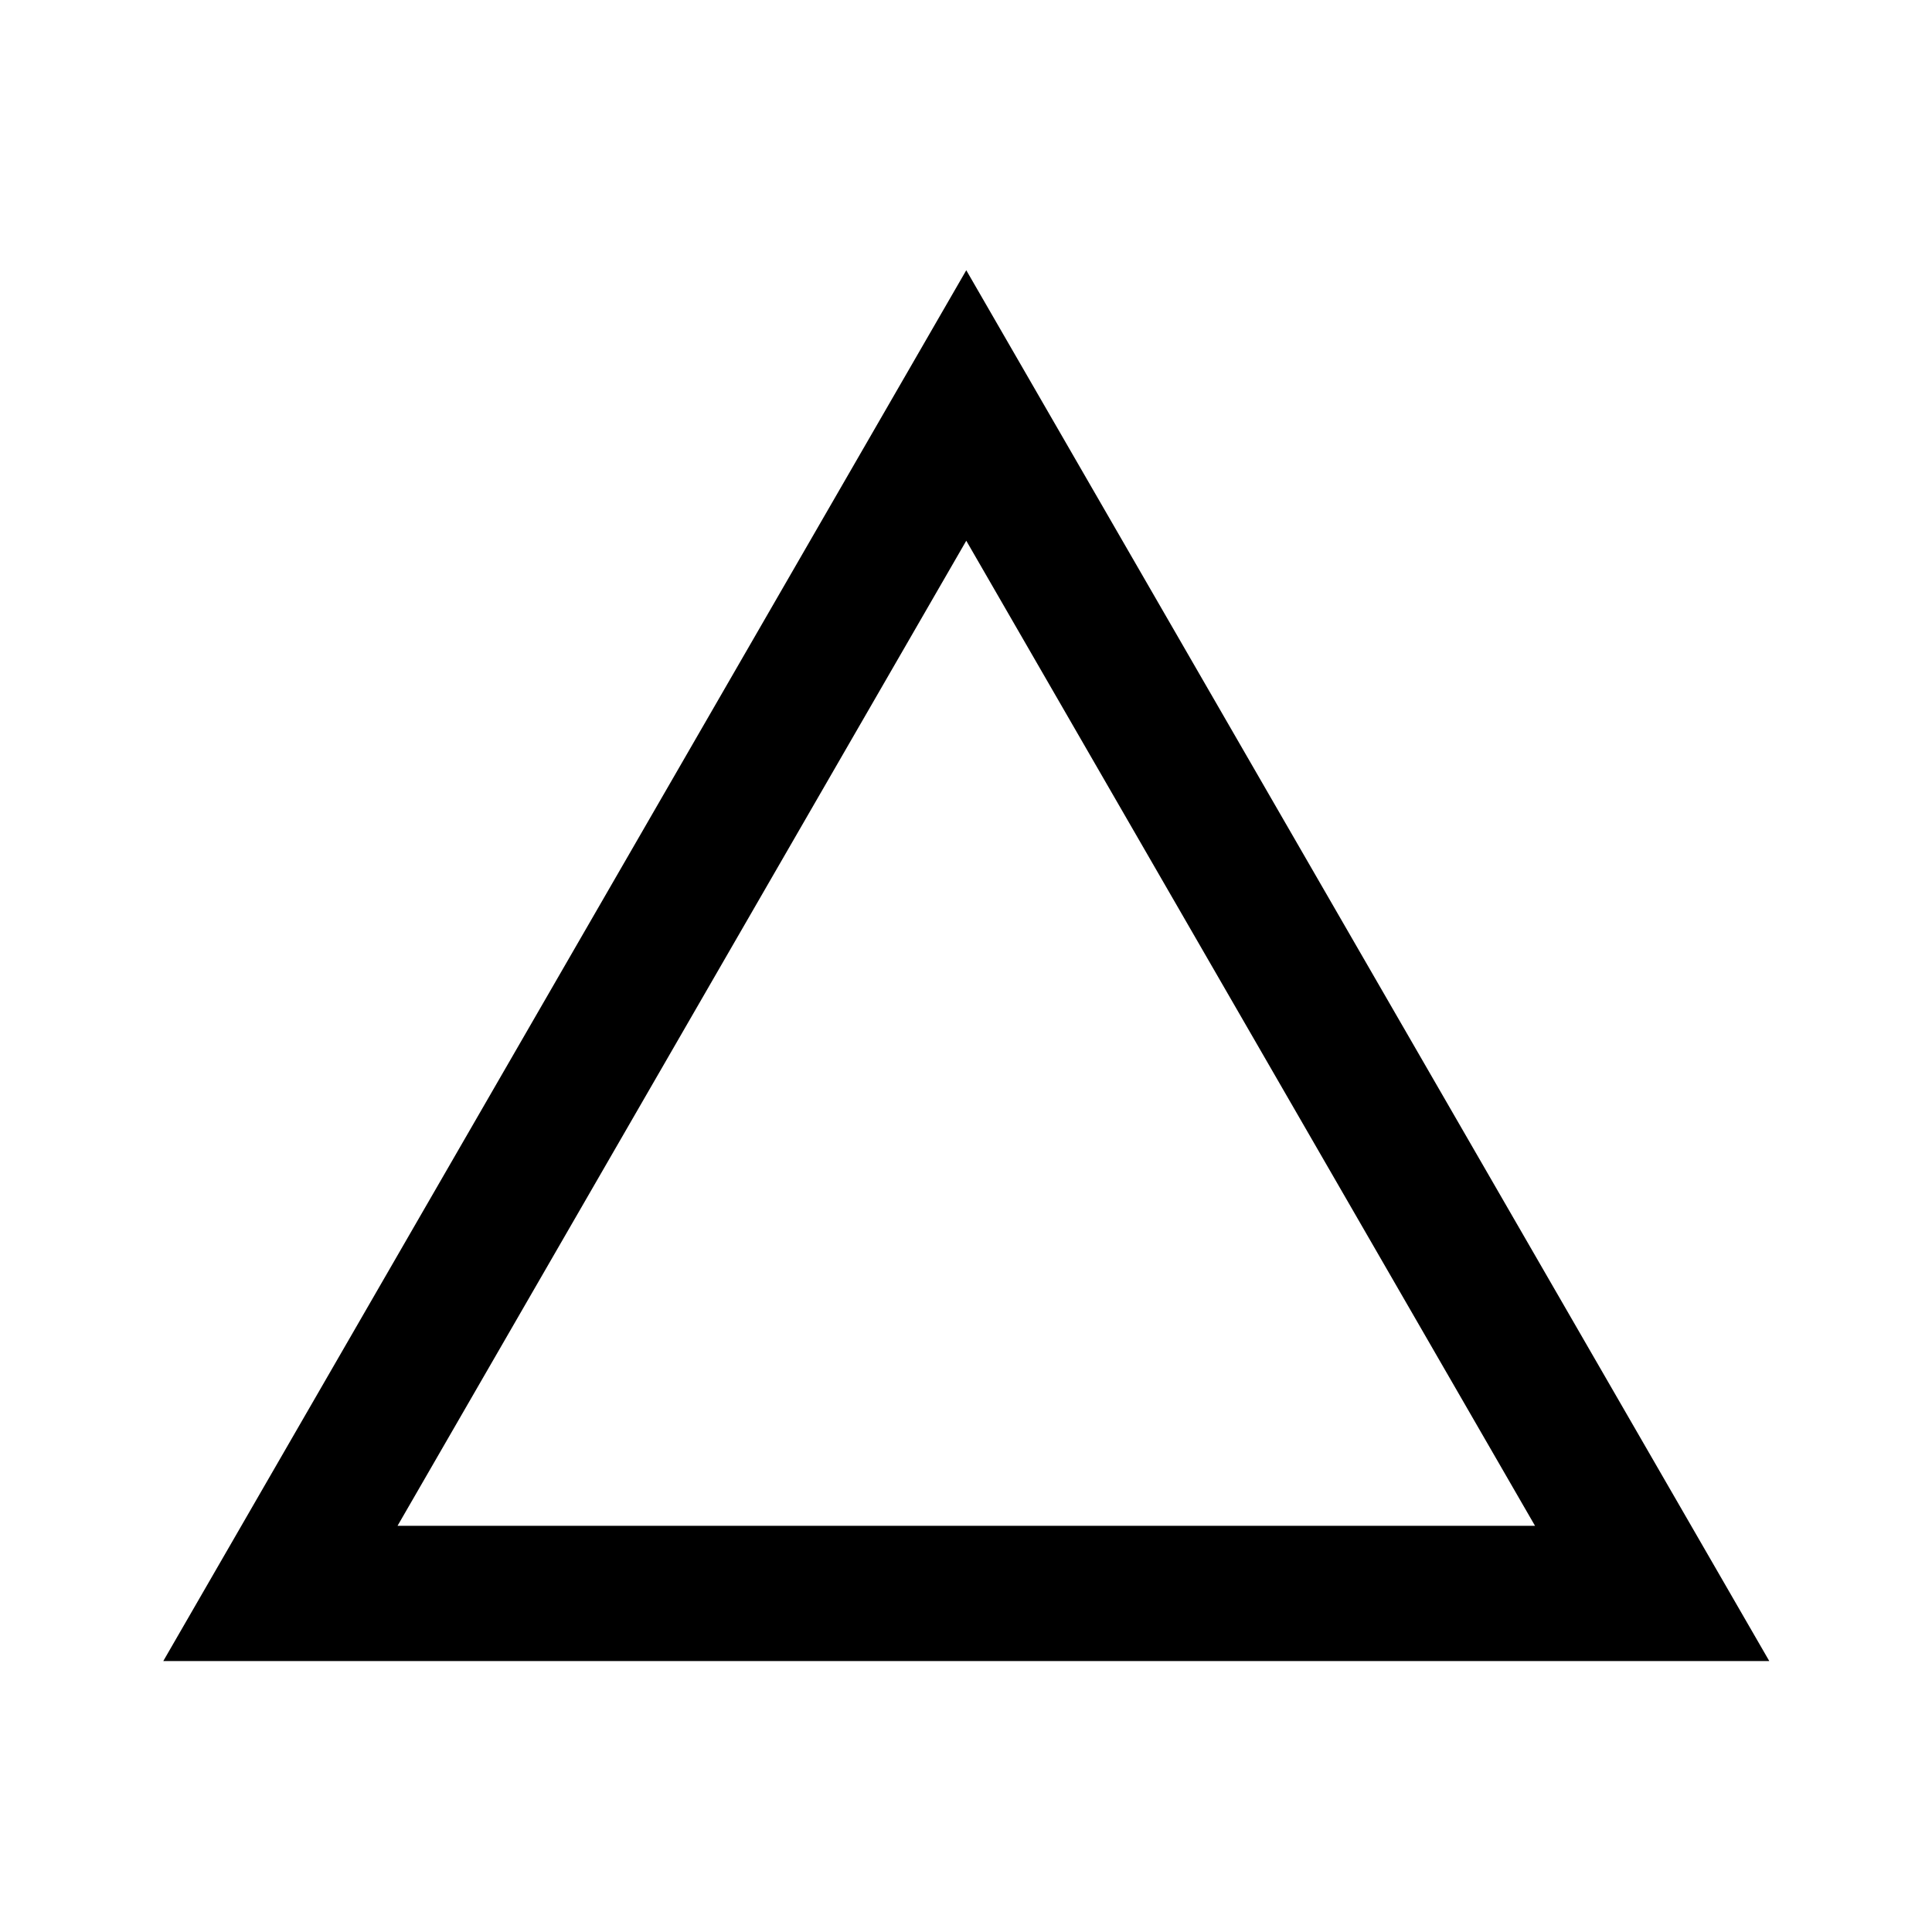 <?xml version="1.0" encoding="UTF-8"?> <svg xmlns="http://www.w3.org/2000/svg" id="icon" viewBox="0 0 1000 1000"><path d="M915.77,859.75H84.52L500.14,139.88Zm-710-70H794.52L500.14,279.88Z"></path></svg> 